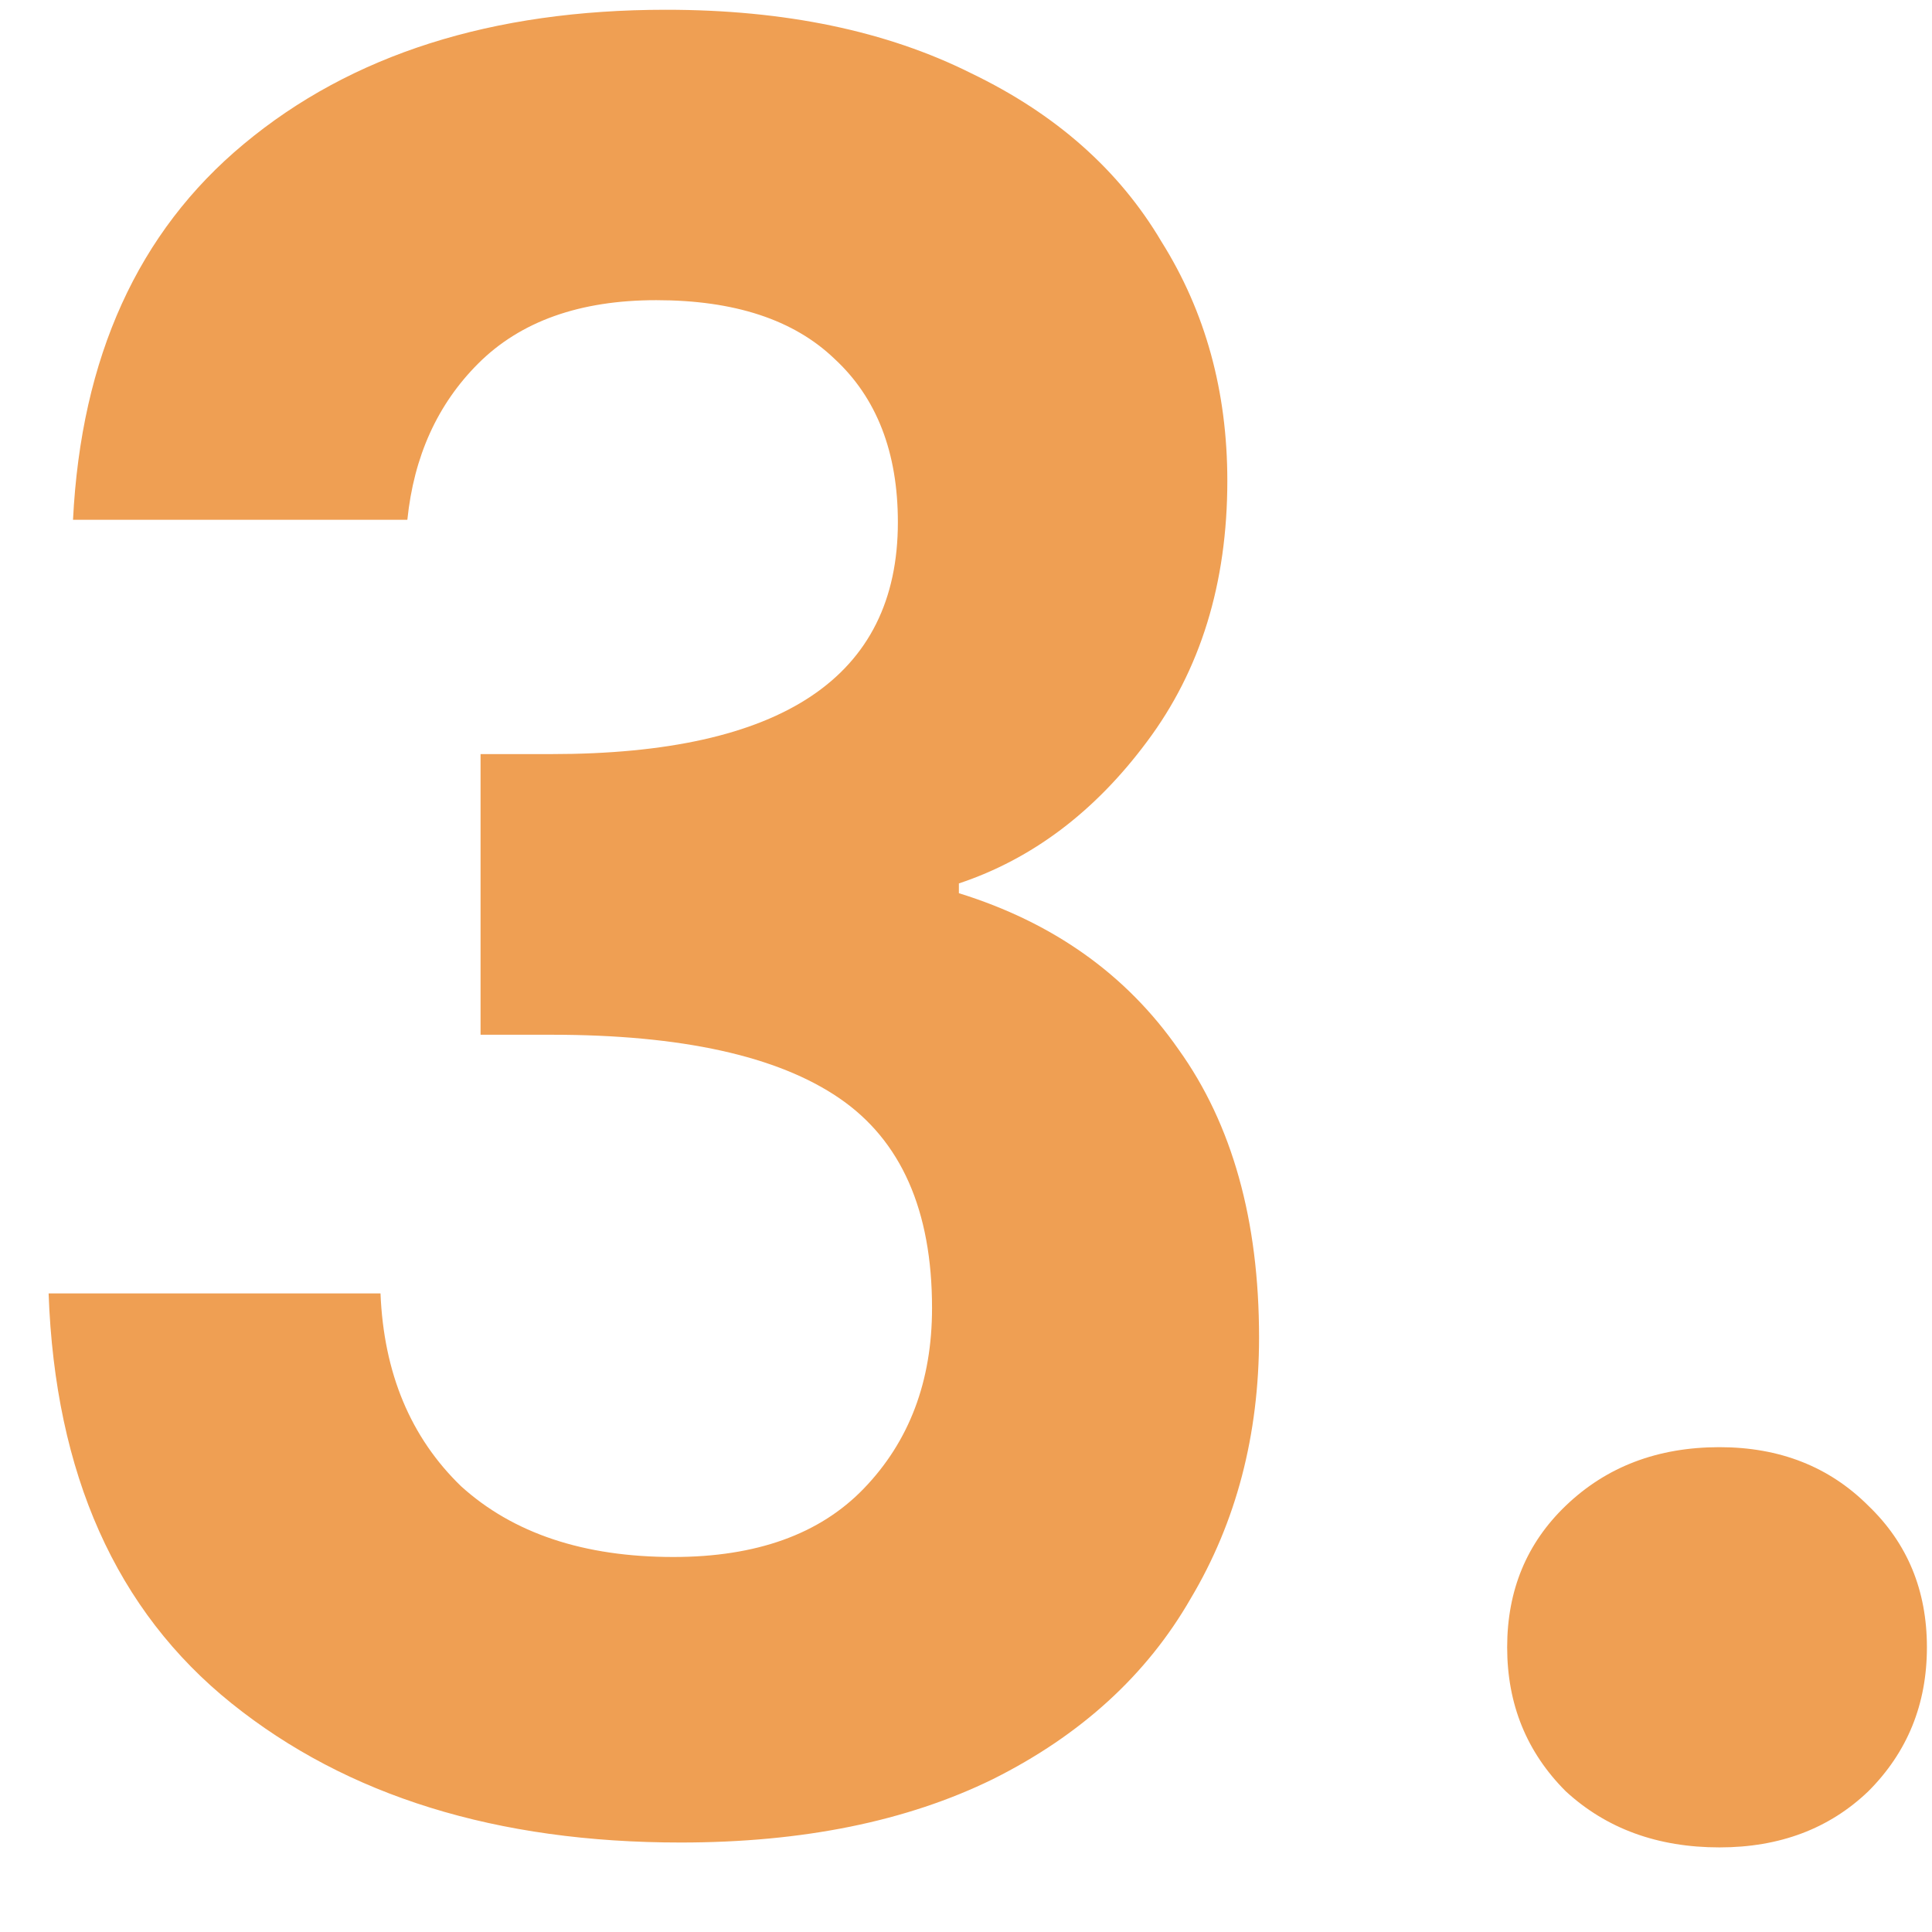 <svg width="19" height="19" viewBox="0 0 19 19" fill="none" xmlns="http://www.w3.org/2000/svg">
<path d="M0.718 5.112C0.798 3.512 1.358 2.28 2.398 1.416C3.454 0.536 4.838 0.096 6.55 0.096C7.718 0.096 8.718 0.304 9.55 0.72C10.382 1.12 11.006 1.672 11.422 2.376C11.854 3.064 12.07 3.848 12.07 4.728C12.07 5.736 11.806 6.592 11.278 7.296C10.766 7.984 10.15 8.448 9.43 8.688V8.784C10.358 9.072 11.078 9.584 11.59 10.32C12.118 11.056 12.382 12 12.382 13.152C12.382 14.112 12.158 14.968 11.71 15.72C11.278 16.472 10.63 17.064 9.766 17.496C8.918 17.912 7.894 18.12 6.694 18.12C4.886 18.12 3.414 17.664 2.278 16.752C1.142 15.84 0.542 14.496 0.478 12.72H3.742C3.774 13.504 4.038 14.136 4.534 14.616C5.046 15.08 5.742 15.312 6.622 15.312C7.438 15.312 8.062 15.088 8.494 14.64C8.942 14.176 9.166 13.584 9.166 12.864C9.166 11.904 8.862 11.216 8.254 10.8C7.646 10.384 6.702 10.176 5.422 10.176H4.726V7.416H5.422C7.694 7.416 8.83 6.656 8.83 5.136C8.83 4.448 8.622 3.912 8.206 3.528C7.806 3.144 7.222 2.952 6.454 2.952C5.702 2.952 5.118 3.16 4.702 3.576C4.302 3.976 4.07 4.488 4.006 5.112H0.718ZM16.91 18.168C16.302 18.168 15.798 17.984 15.398 17.616C15.014 17.232 14.822 16.76 14.822 16.2C14.822 15.64 15.014 15.176 15.398 14.808C15.798 14.424 16.302 14.232 16.91 14.232C17.502 14.232 17.99 14.424 18.374 14.808C18.758 15.176 18.95 15.64 18.95 16.2C18.95 16.76 18.758 17.232 18.374 17.616C17.99 17.984 17.502 18.168 16.91 18.168Z" fill="#EF9F53"/>
</svg>
